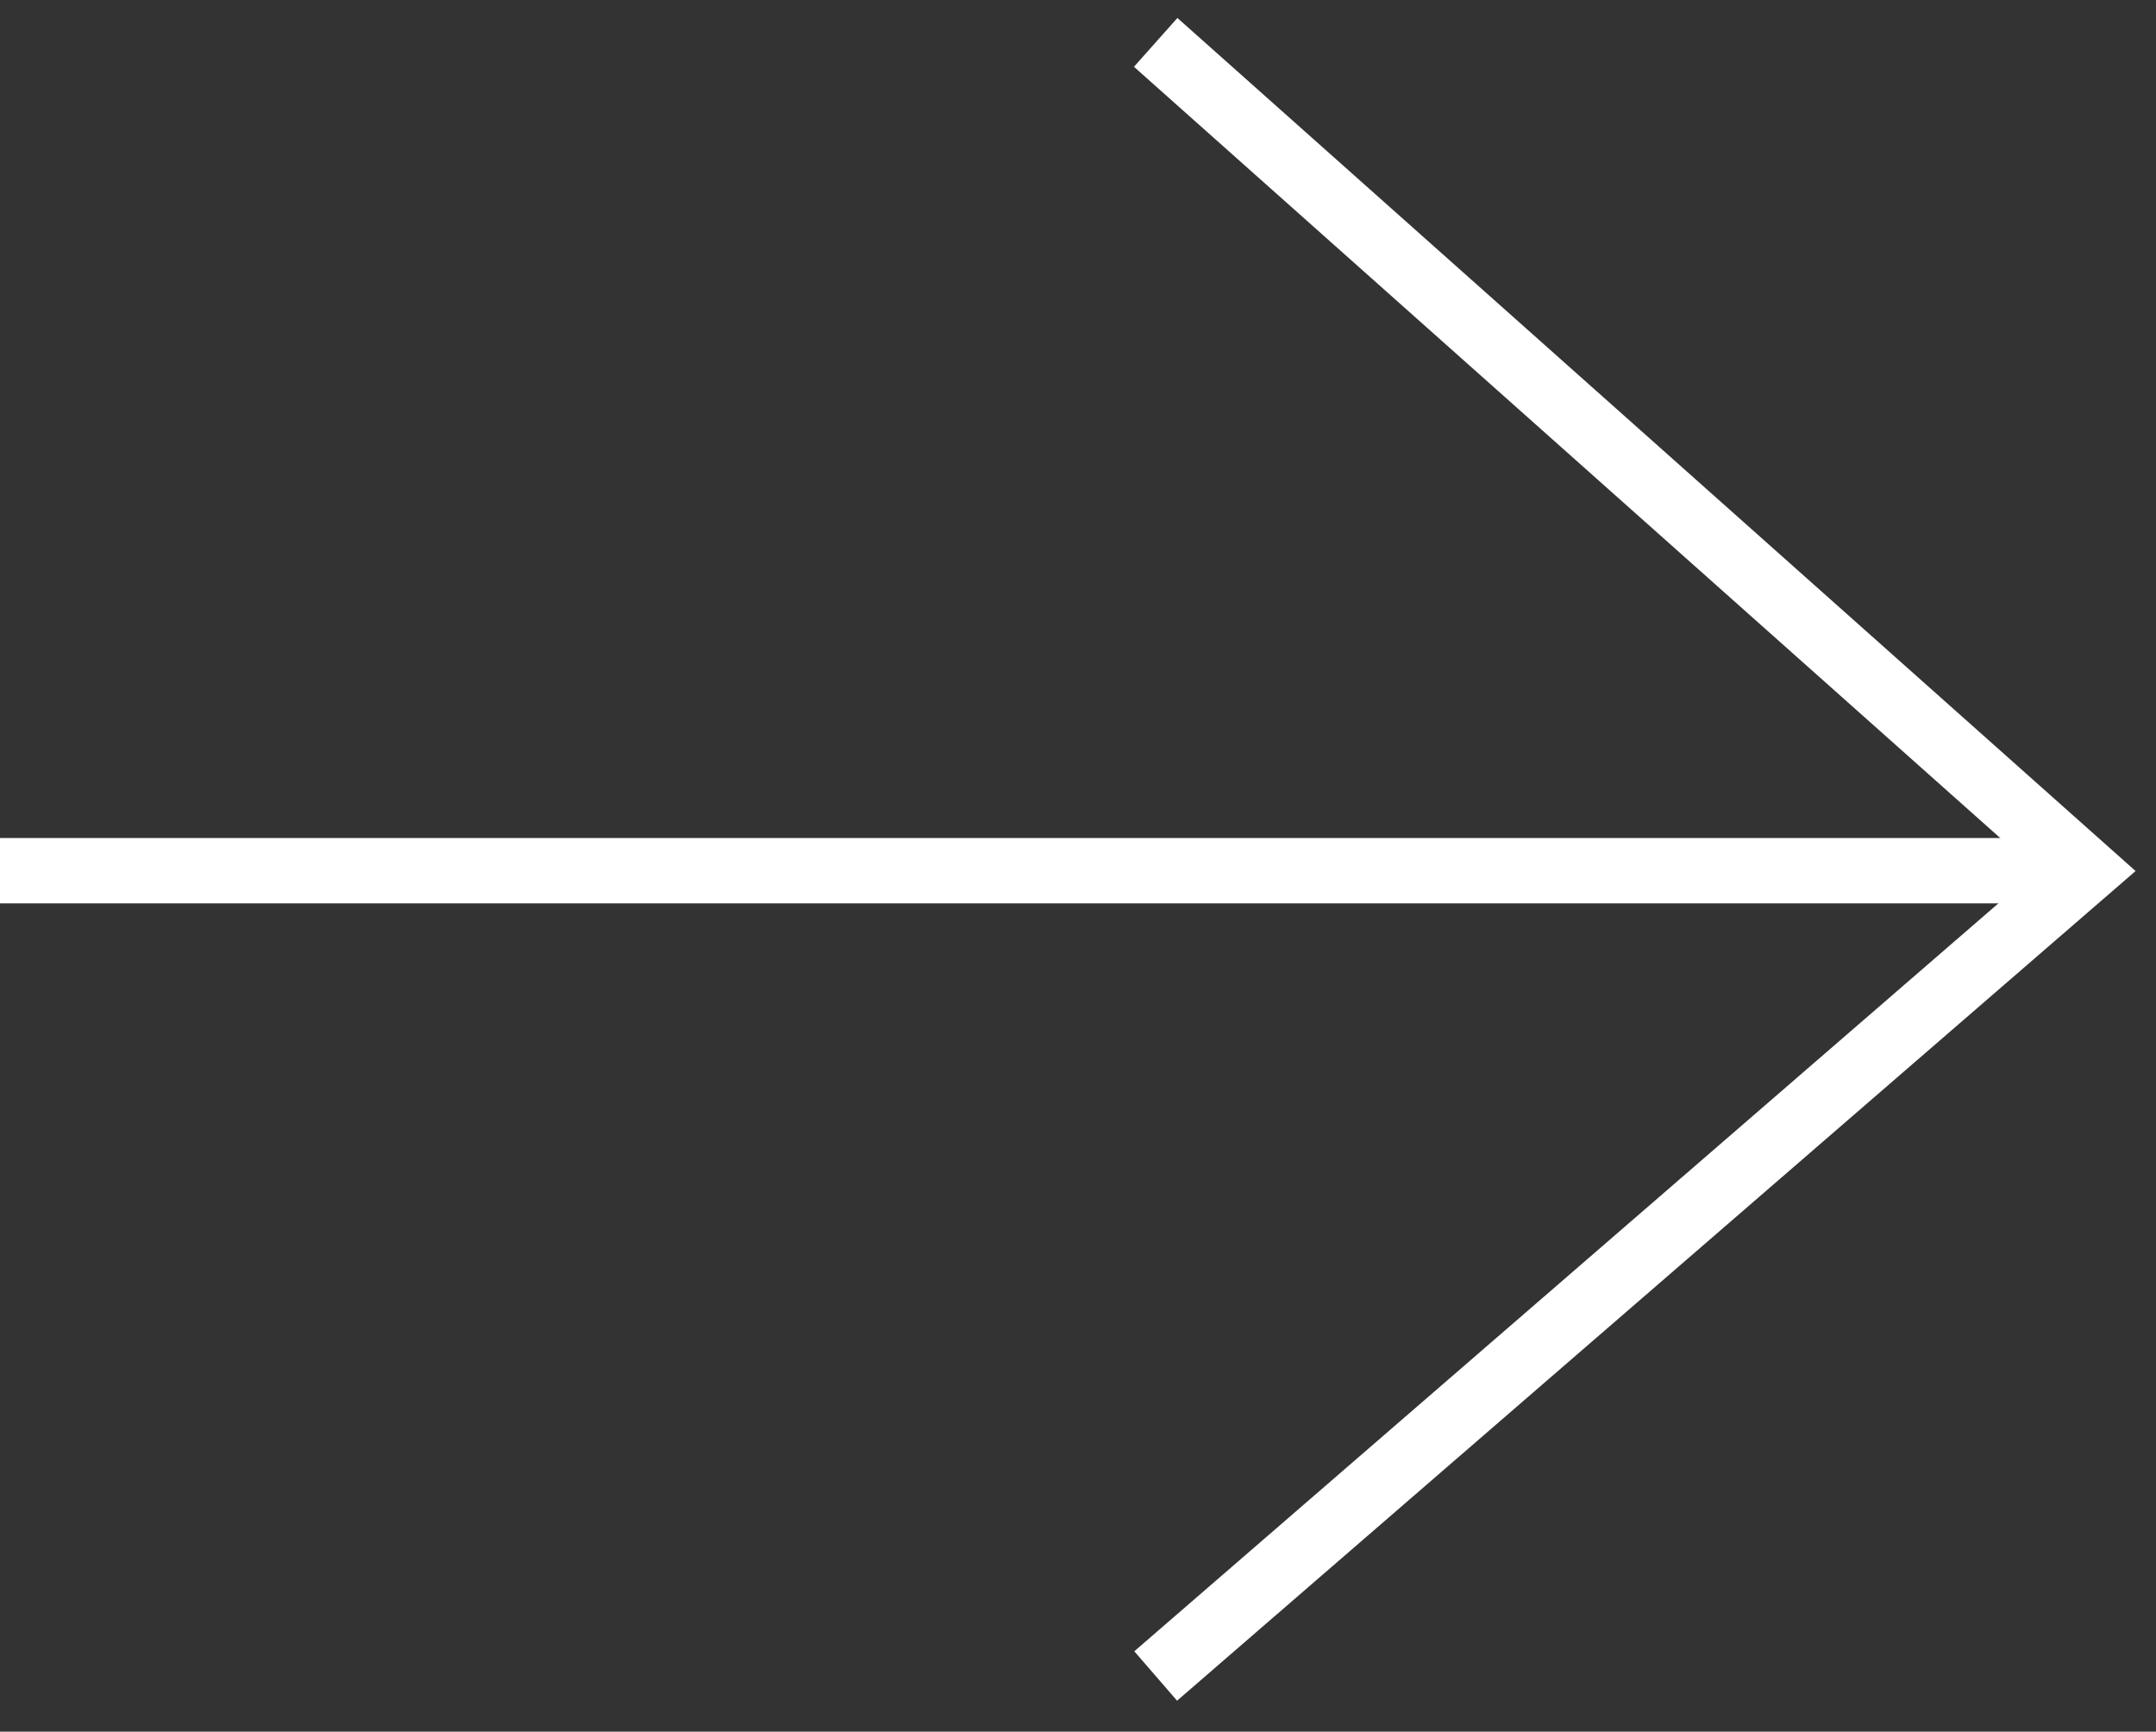 <?xml version="1.0" encoding="UTF-8"?> <svg xmlns="http://www.w3.org/2000/svg" width="66" height="53" viewBox="0 0 66 53" fill="none"><rect x="0" y="0" width="66" height="53" fill="#333333" stroke="none"/> <path d="M35.378 1.297L63.859 26.649L35.378 51.297" stroke="white" stroke-width="2"></path> <path d="M0 26.649H63.853" stroke="white" stroke-width="2"></path> </svg> 